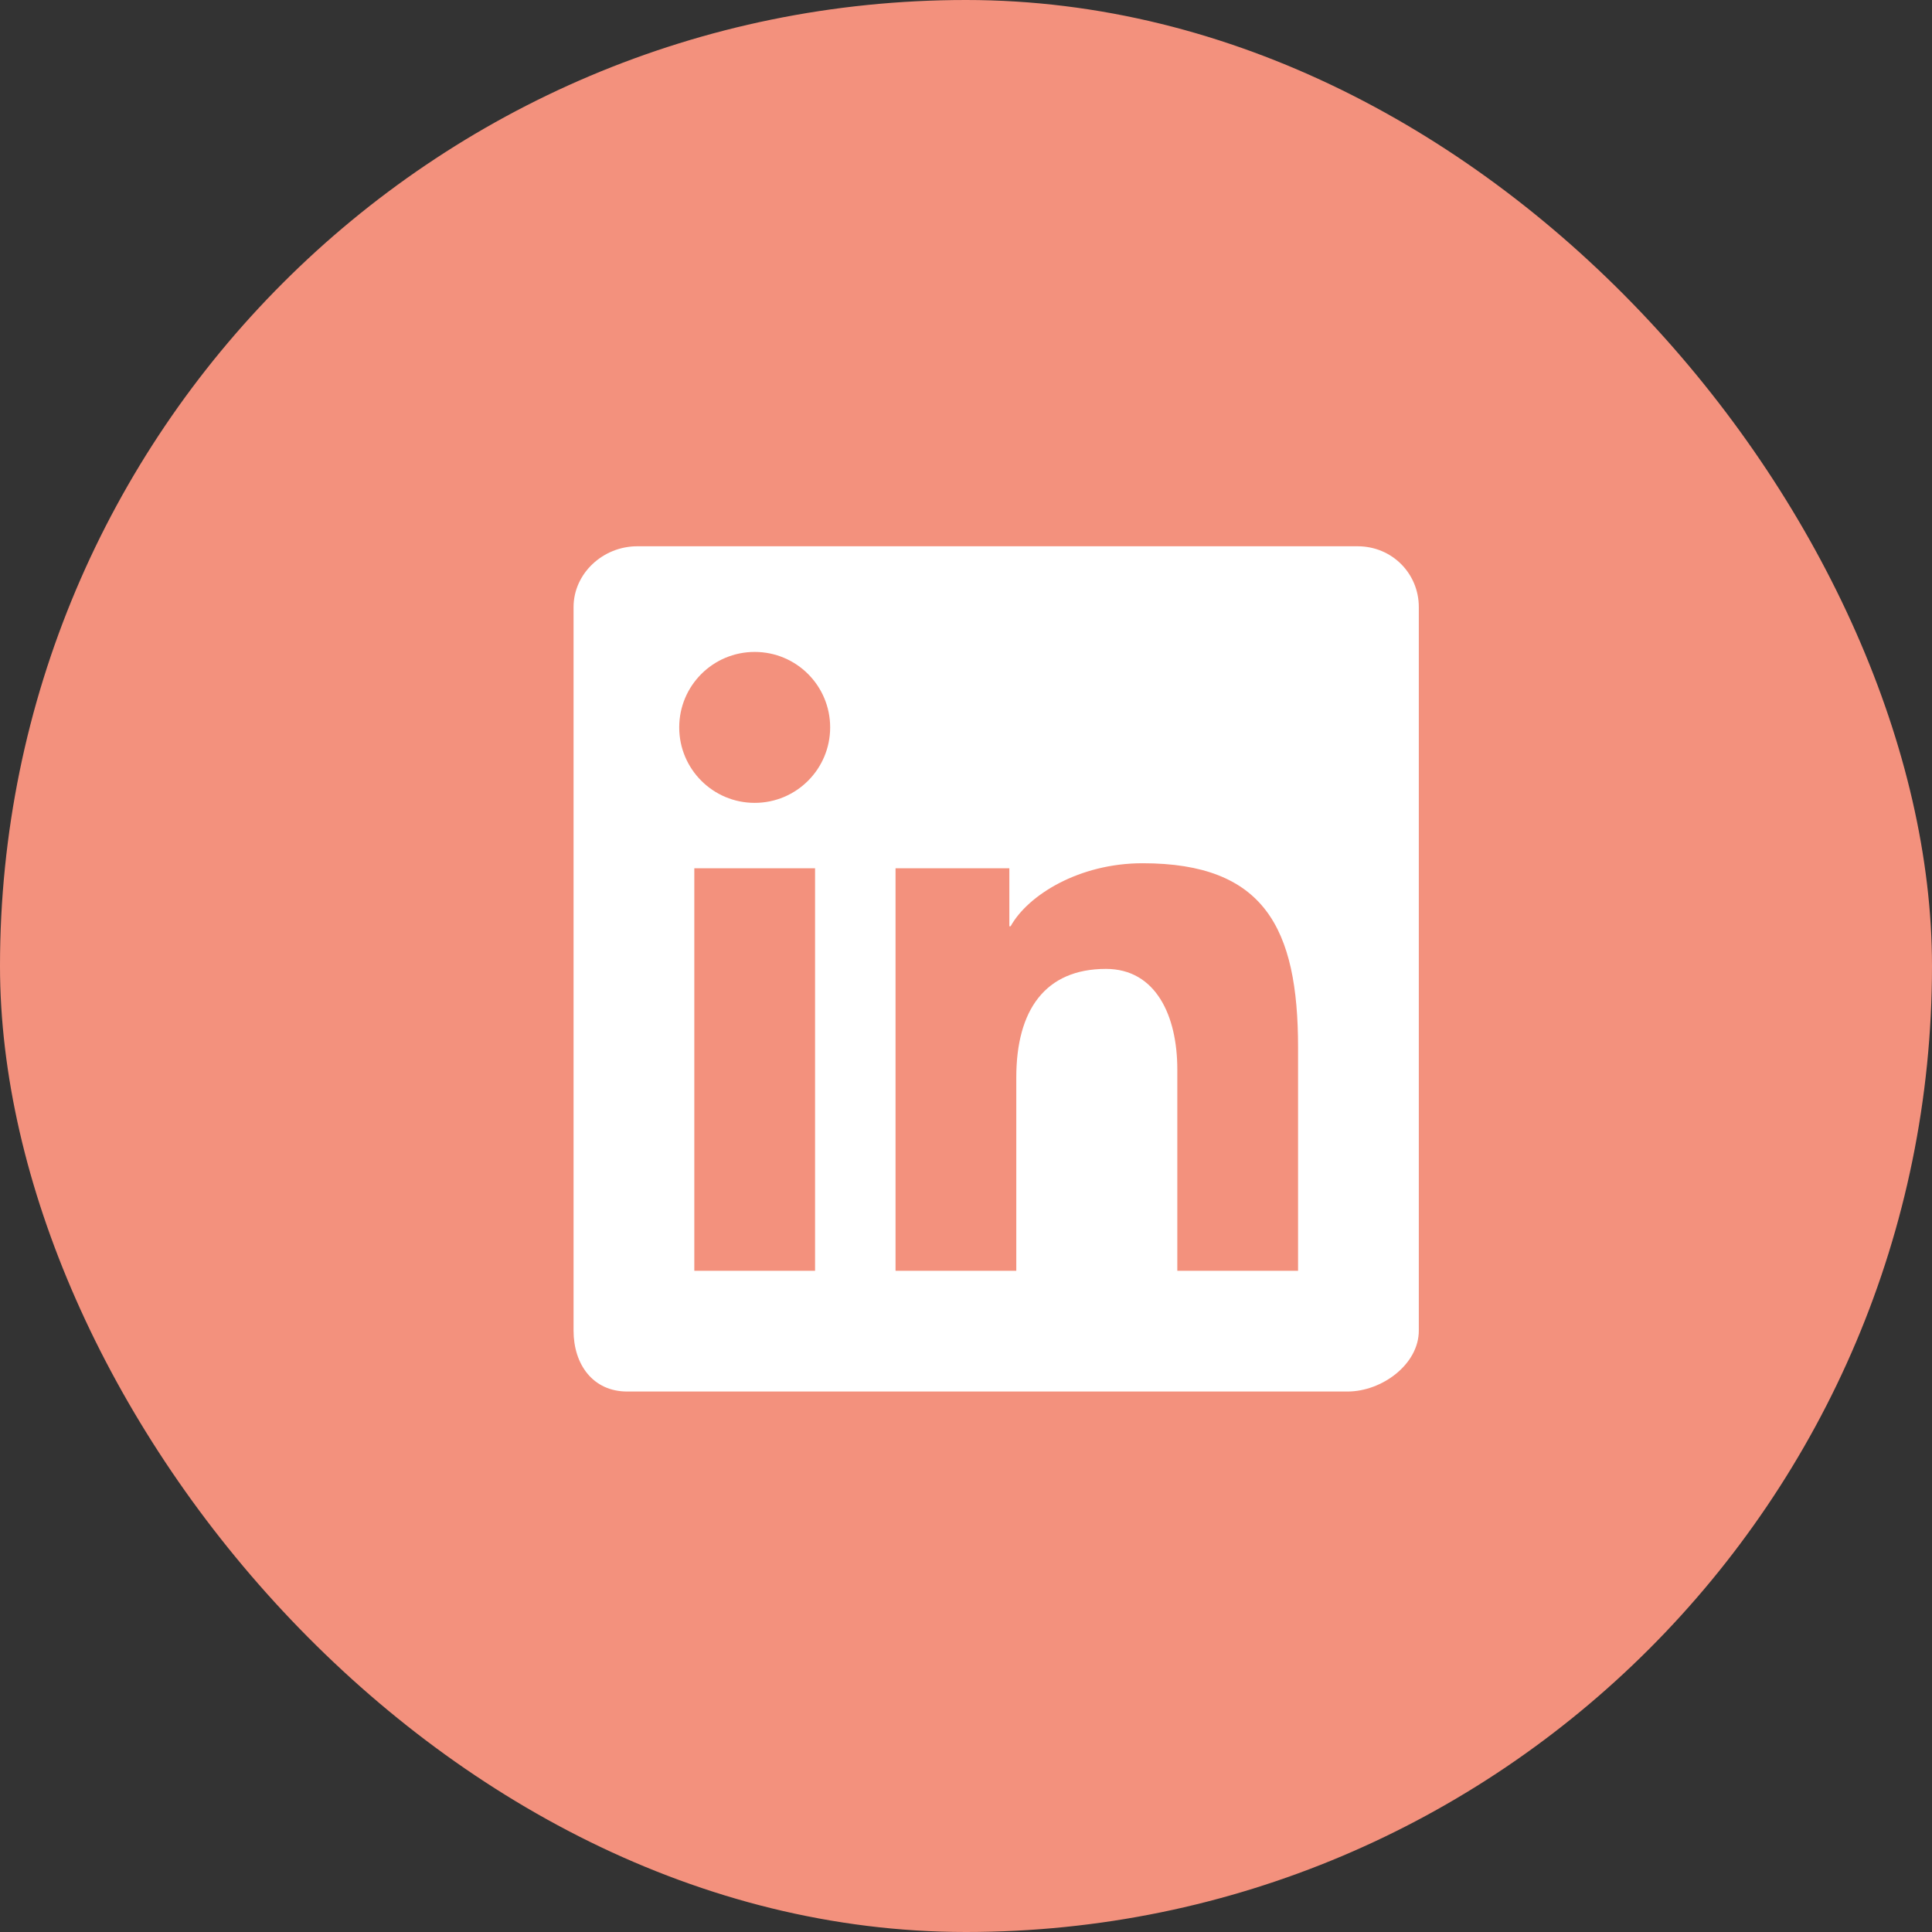 <?xml version="1.0" encoding="utf-8"?>
<svg xmlns="http://www.w3.org/2000/svg" fill="none" height="100%" overflow="visible" preserveAspectRatio="none" style="display: block;" viewBox="0 0 32 32" width="100%">
<rect x="0" y="0" width="32" height="32" fill="#333333" stroke="none"/>
<g id="call_24dp_505050_FILL0_wght400_GRAD0_opsz24 (1) 1">
<rect fill="#F3917D" height="32" rx="16" width="32"/>
<g clip-path="url(#clip0_0_257)" id="linkedin-app-white-icon 1">
<path clip-rule="evenodd" d="M22.486 9.048H10.555C9.985 9.048 9.5 9.499 9.5 10.055V22.04C9.5 22.596 9.818 23.048 10.389 23.048H22.319C22.891 23.048 23.5 22.596 23.5 22.04V10.055C23.5 9.499 23.057 9.048 22.486 9.048ZM14.833 14.381H16.718V15.342H16.739C17.026 14.824 17.875 14.298 18.924 14.298C20.938 14.298 21.5 15.367 21.5 17.348V21.048H19.5V17.712C19.5 16.826 19.146 16.048 18.318 16.048C17.313 16.048 16.833 16.728 16.833 17.846V21.048H14.833V14.381ZM11.5 21.048H13.5V14.381H11.5V21.048ZM13.75 12.048C13.75 12.738 13.191 13.298 12.5 13.298C11.809 13.298 11.25 12.738 11.25 12.048C11.25 11.357 11.809 10.798 12.5 10.798C13.191 10.798 13.75 11.357 13.75 12.048Z" fill="white" fill-rule="evenodd" id="Vector"/>
</g>
</g>
<defs>
<clipPath id="clip0_0_257">
<rect fill="white" height="14" transform="translate(9.5 9.048)" width="14"/>
</clipPath>
</defs>
</svg>